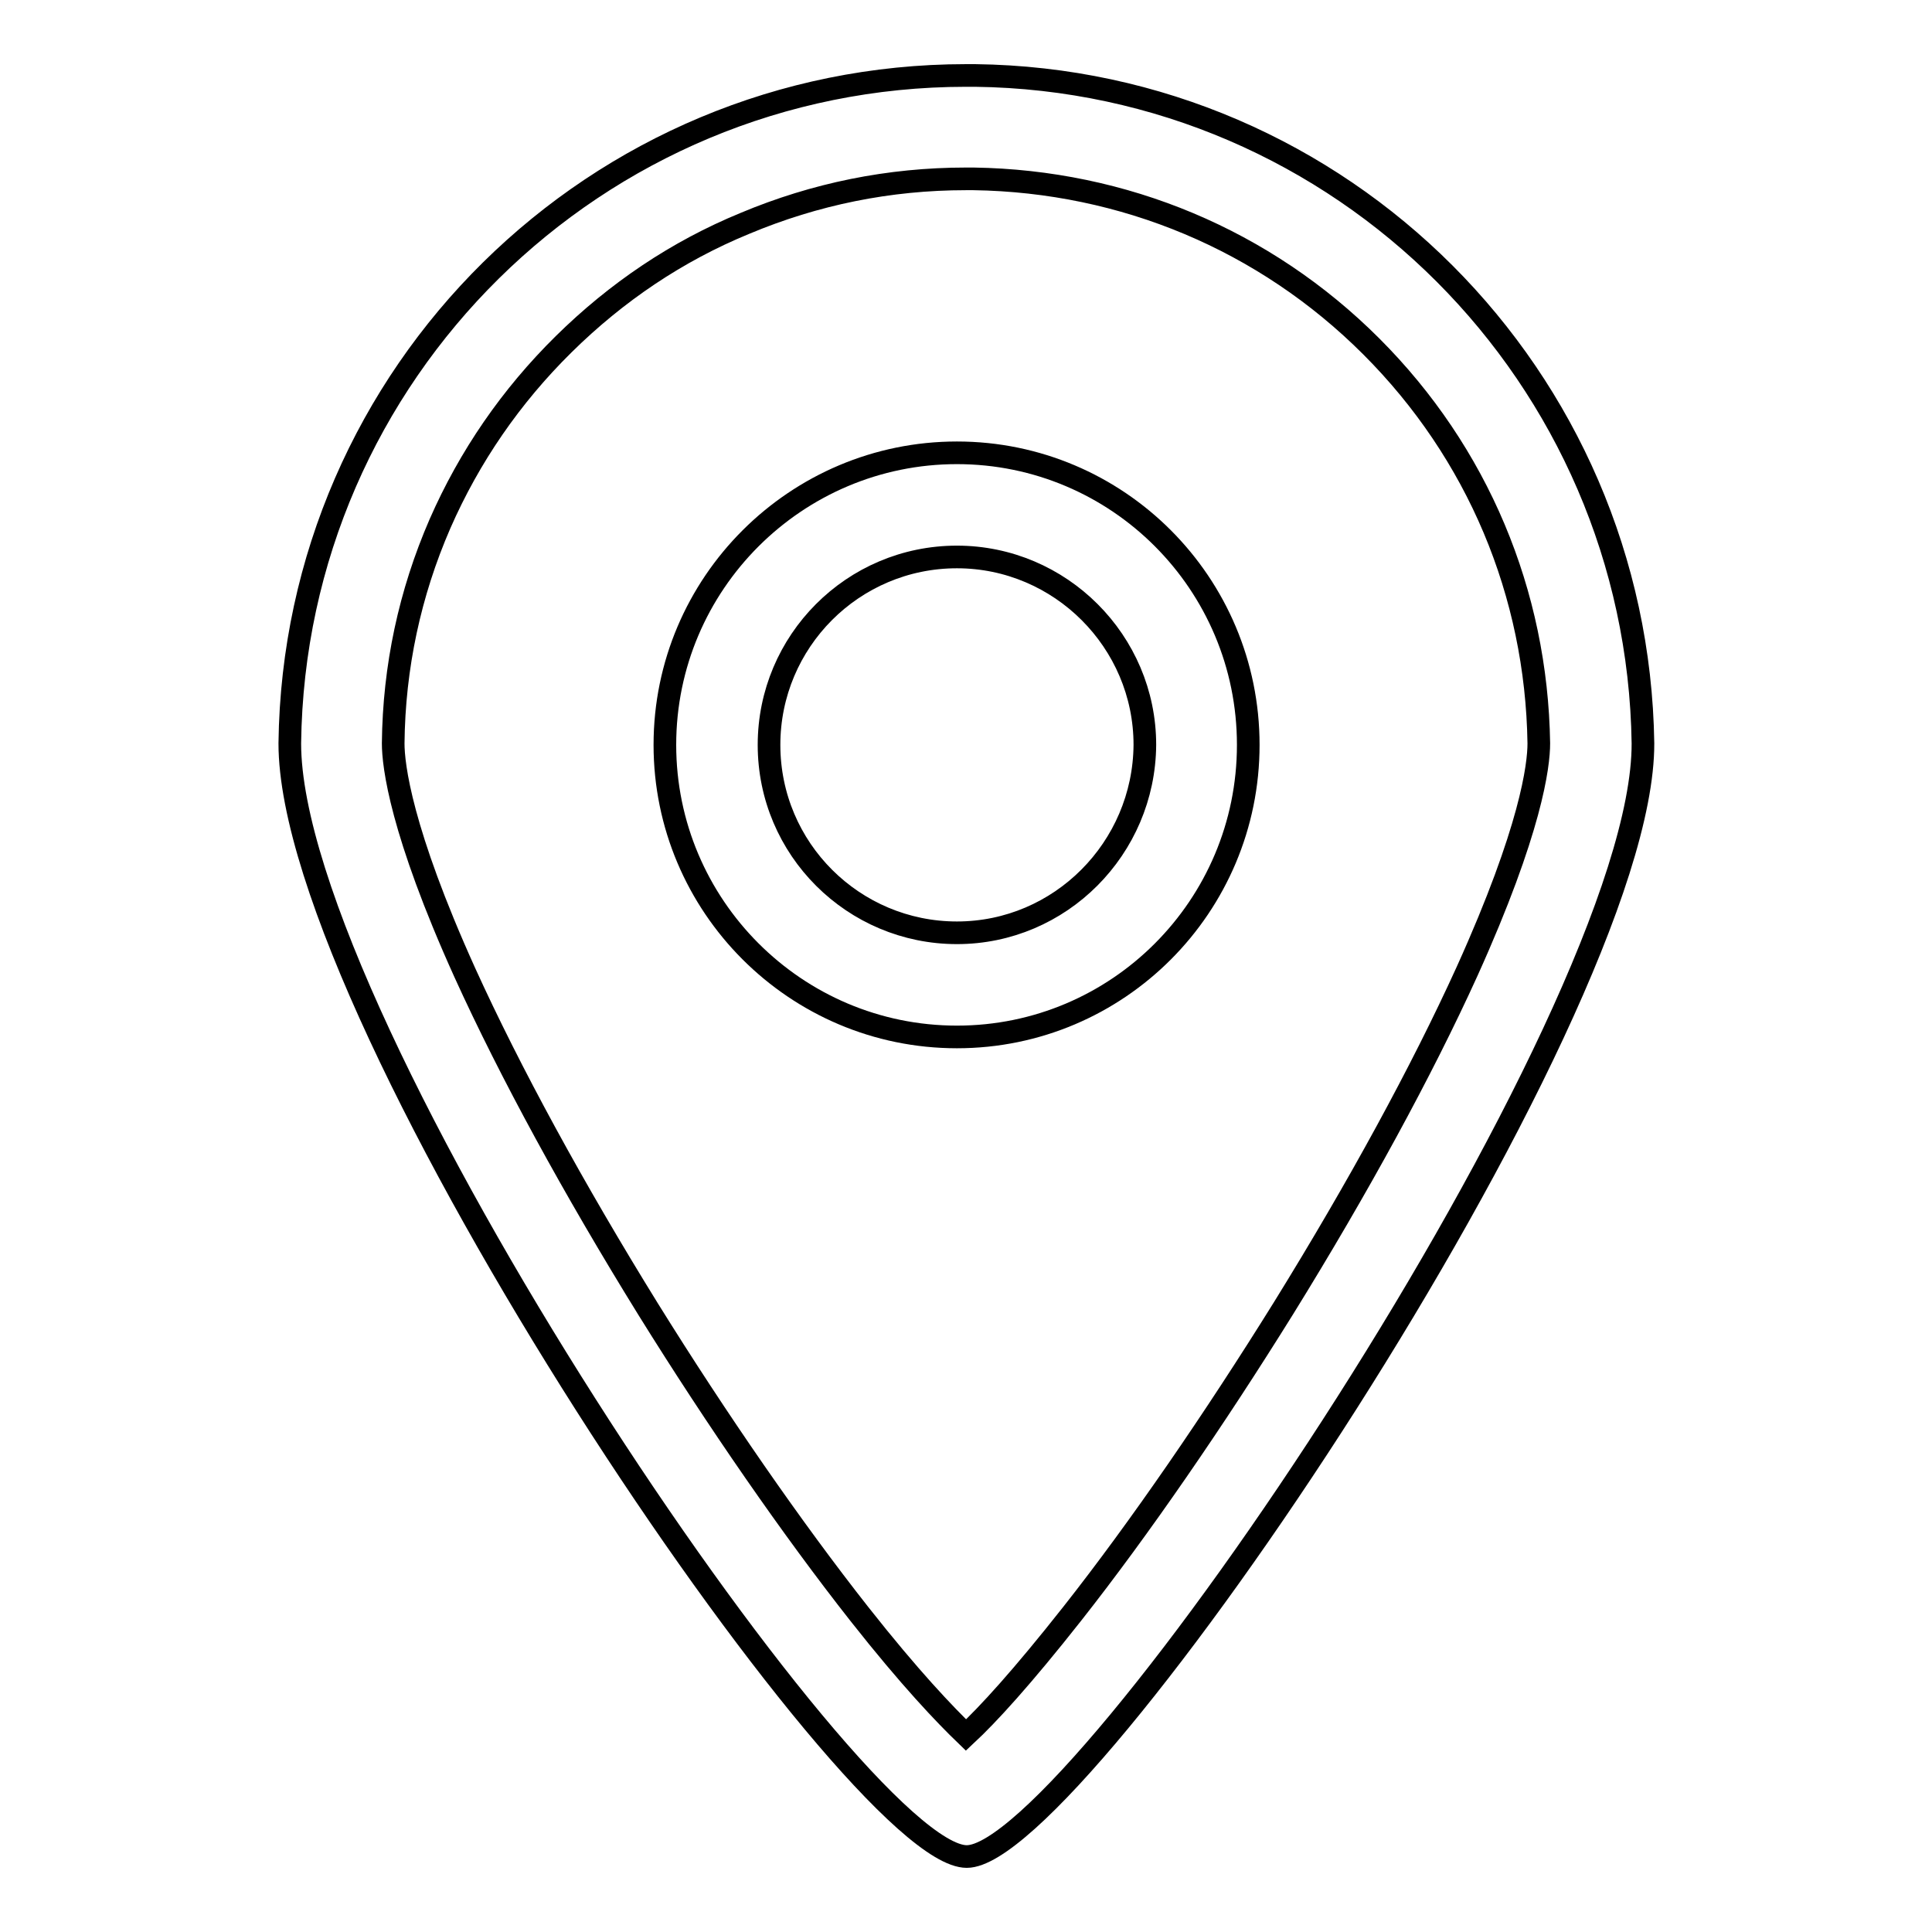 <?xml version="1.0" encoding="utf-8"?>
<!-- Svg Vector Icons : http://www.onlinewebfonts.com/icon -->
<!DOCTYPE svg PUBLIC "-//W3C//DTD SVG 1.1//EN" "http://www.w3.org/Graphics/SVG/1.1/DTD/svg11.dtd">
<svg version="1.1" xmlns="http://www.w3.org/2000/svg" xmlns:xlink="http://www.w3.org/1999/xlink" x="0px" y="0px" viewBox="0 0 256 256" enable-background="new 0 0 256 256" xml:space="preserve">
<g><g><path stroke-width="3" fill-opacity="0" stroke="#000000"  d="M129.2,10c-0.4,0-0.8,0-1.2,0c-49,0-89,39.4-89.6,88.5c0,37,74.7,147.5,89.7,147.5l0,0l0,0c14.7,0,89.7-111,89.6-147.5C217,49.9,177.8,10.6,129.2,10z M194.4,128.7c-6,13.2-14.4,28.6-24.3,44.6c-9.2,14.8-19.1,29.2-28,40.5c-6.7,8.5-11.2,13.4-14.1,16.1c-2.8-2.7-7.4-7.5-14.1-16c-8.9-11.3-18.8-25.6-28-40.4c-9.9-16-18.3-31.4-24.3-44.6c-8.5-18.8-9.5-27.5-9.5-30.4c0.1-10.1,2.2-19.9,6.2-29.1c3.9-8.9,9.4-16.9,16.4-23.8c7-6.9,15-12.3,24-16c9.3-3.9,19.1-5.9,29.3-5.9c0.3,0,0.7,0,1,0c19.9,0.3,38.6,8.1,52.7,22.2c14.1,14.1,21.9,32.7,22.2,52.6C203.9,101.4,202.9,109.9,194.4,128.7z"/><path stroke-width="3" fill-opacity="0" stroke="#000000"  d="M126.8,60c-21.3,0-38.7,17.3-38.7,38.7c0,21.3,17.3,38.7,38.7,38.7c21.3,0,38.6-17.3,38.6-38.7C165.4,77.3,148.1,60,126.8,60z M126.8,123.6c-13.7,0-24.9-11.1-24.9-24.9c0-13.7,11.1-24.9,24.9-24.9c13.7,0,24.9,11.2,24.9,24.9C151.6,112.4,140.5,123.6,126.8,123.6z"/></g></g>
</svg>